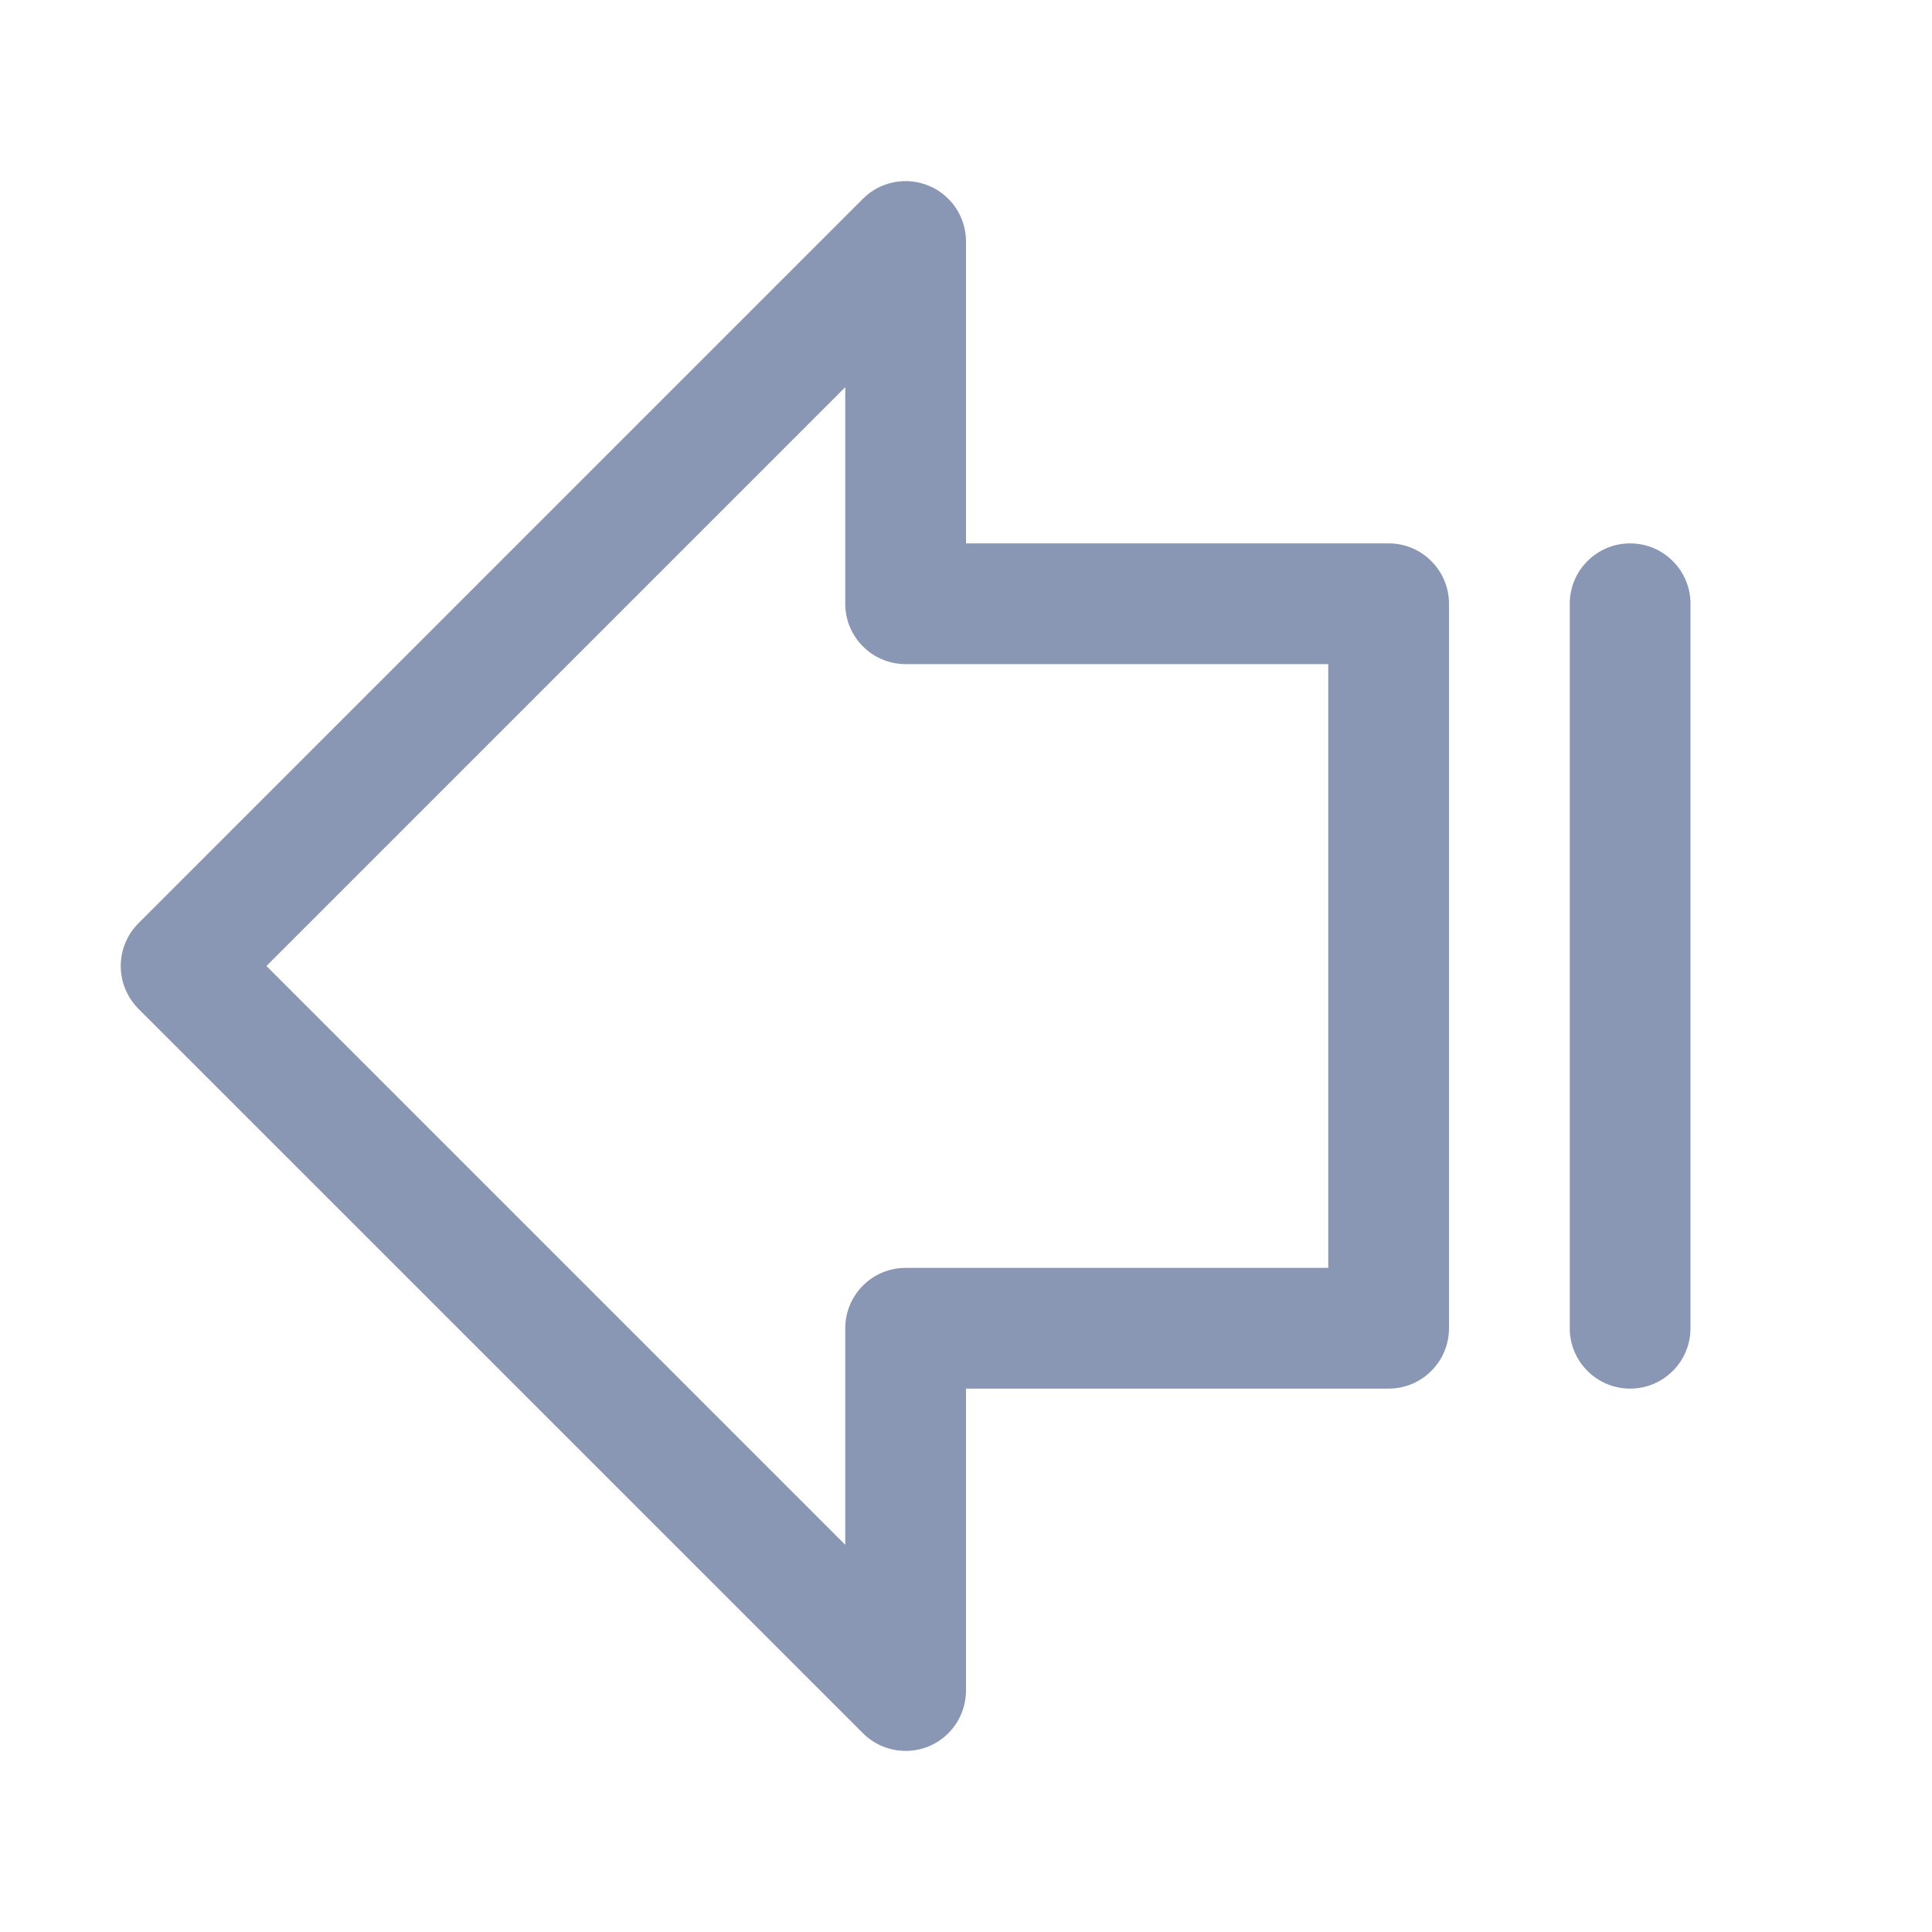<svg xmlns="http://www.w3.org/2000/svg" width="24" height="24" viewBox="0 0 24 24" fill="none">
  <path
    d="M17.25 6.75H12V3C12 2.852 11.956 2.707 11.874 2.583C11.791 2.46 11.674 2.363 11.537 2.307C11.4 2.25 11.249 2.235 11.104 2.264C10.958 2.293 10.824 2.364 10.72 2.469L1.719 11.47C1.65 11.539 1.594 11.622 1.557 11.713C1.519 11.804 1.5 11.902 1.5 12C1.5 12.099 1.519 12.196 1.557 12.287C1.594 12.378 1.65 12.461 1.719 12.531L10.72 21.531C10.824 21.636 10.958 21.707 11.104 21.736C11.249 21.765 11.4 21.75 11.537 21.694C11.674 21.637 11.791 21.541 11.874 21.417C11.956 21.294 12 21.148 12 21V17.25H17.25C17.449 17.25 17.64 17.171 17.78 17.03C17.921 16.89 18 16.699 18 16.5V7.5C18 7.301 17.921 7.11 17.78 6.97C17.64 6.829 17.449 6.75 17.25 6.75ZM16.5 15.75H11.25C11.051 15.75 10.86 15.829 10.72 15.97C10.579 16.11 10.5 16.301 10.5 16.5V19.19L3.31 12L10.5 4.81V7.5C10.5 7.699 10.579 7.89 10.72 8.03C10.86 8.171 11.051 8.25 11.25 8.25H16.5V15.75ZM21 7.5V16.5C21 16.699 20.921 16.89 20.78 17.03C20.64 17.171 20.449 17.25 20.25 17.25C20.051 17.25 19.86 17.171 19.72 17.03C19.579 16.89 19.5 16.699 19.5 16.5V7.5C19.5 7.301 19.579 7.11 19.72 6.97C19.86 6.829 20.051 6.75 20.25 6.75C20.449 6.75 20.64 6.829 20.78 6.97C20.921 7.11 21 7.301 21 7.5Z"
    fill="#8997B4" />
</svg>